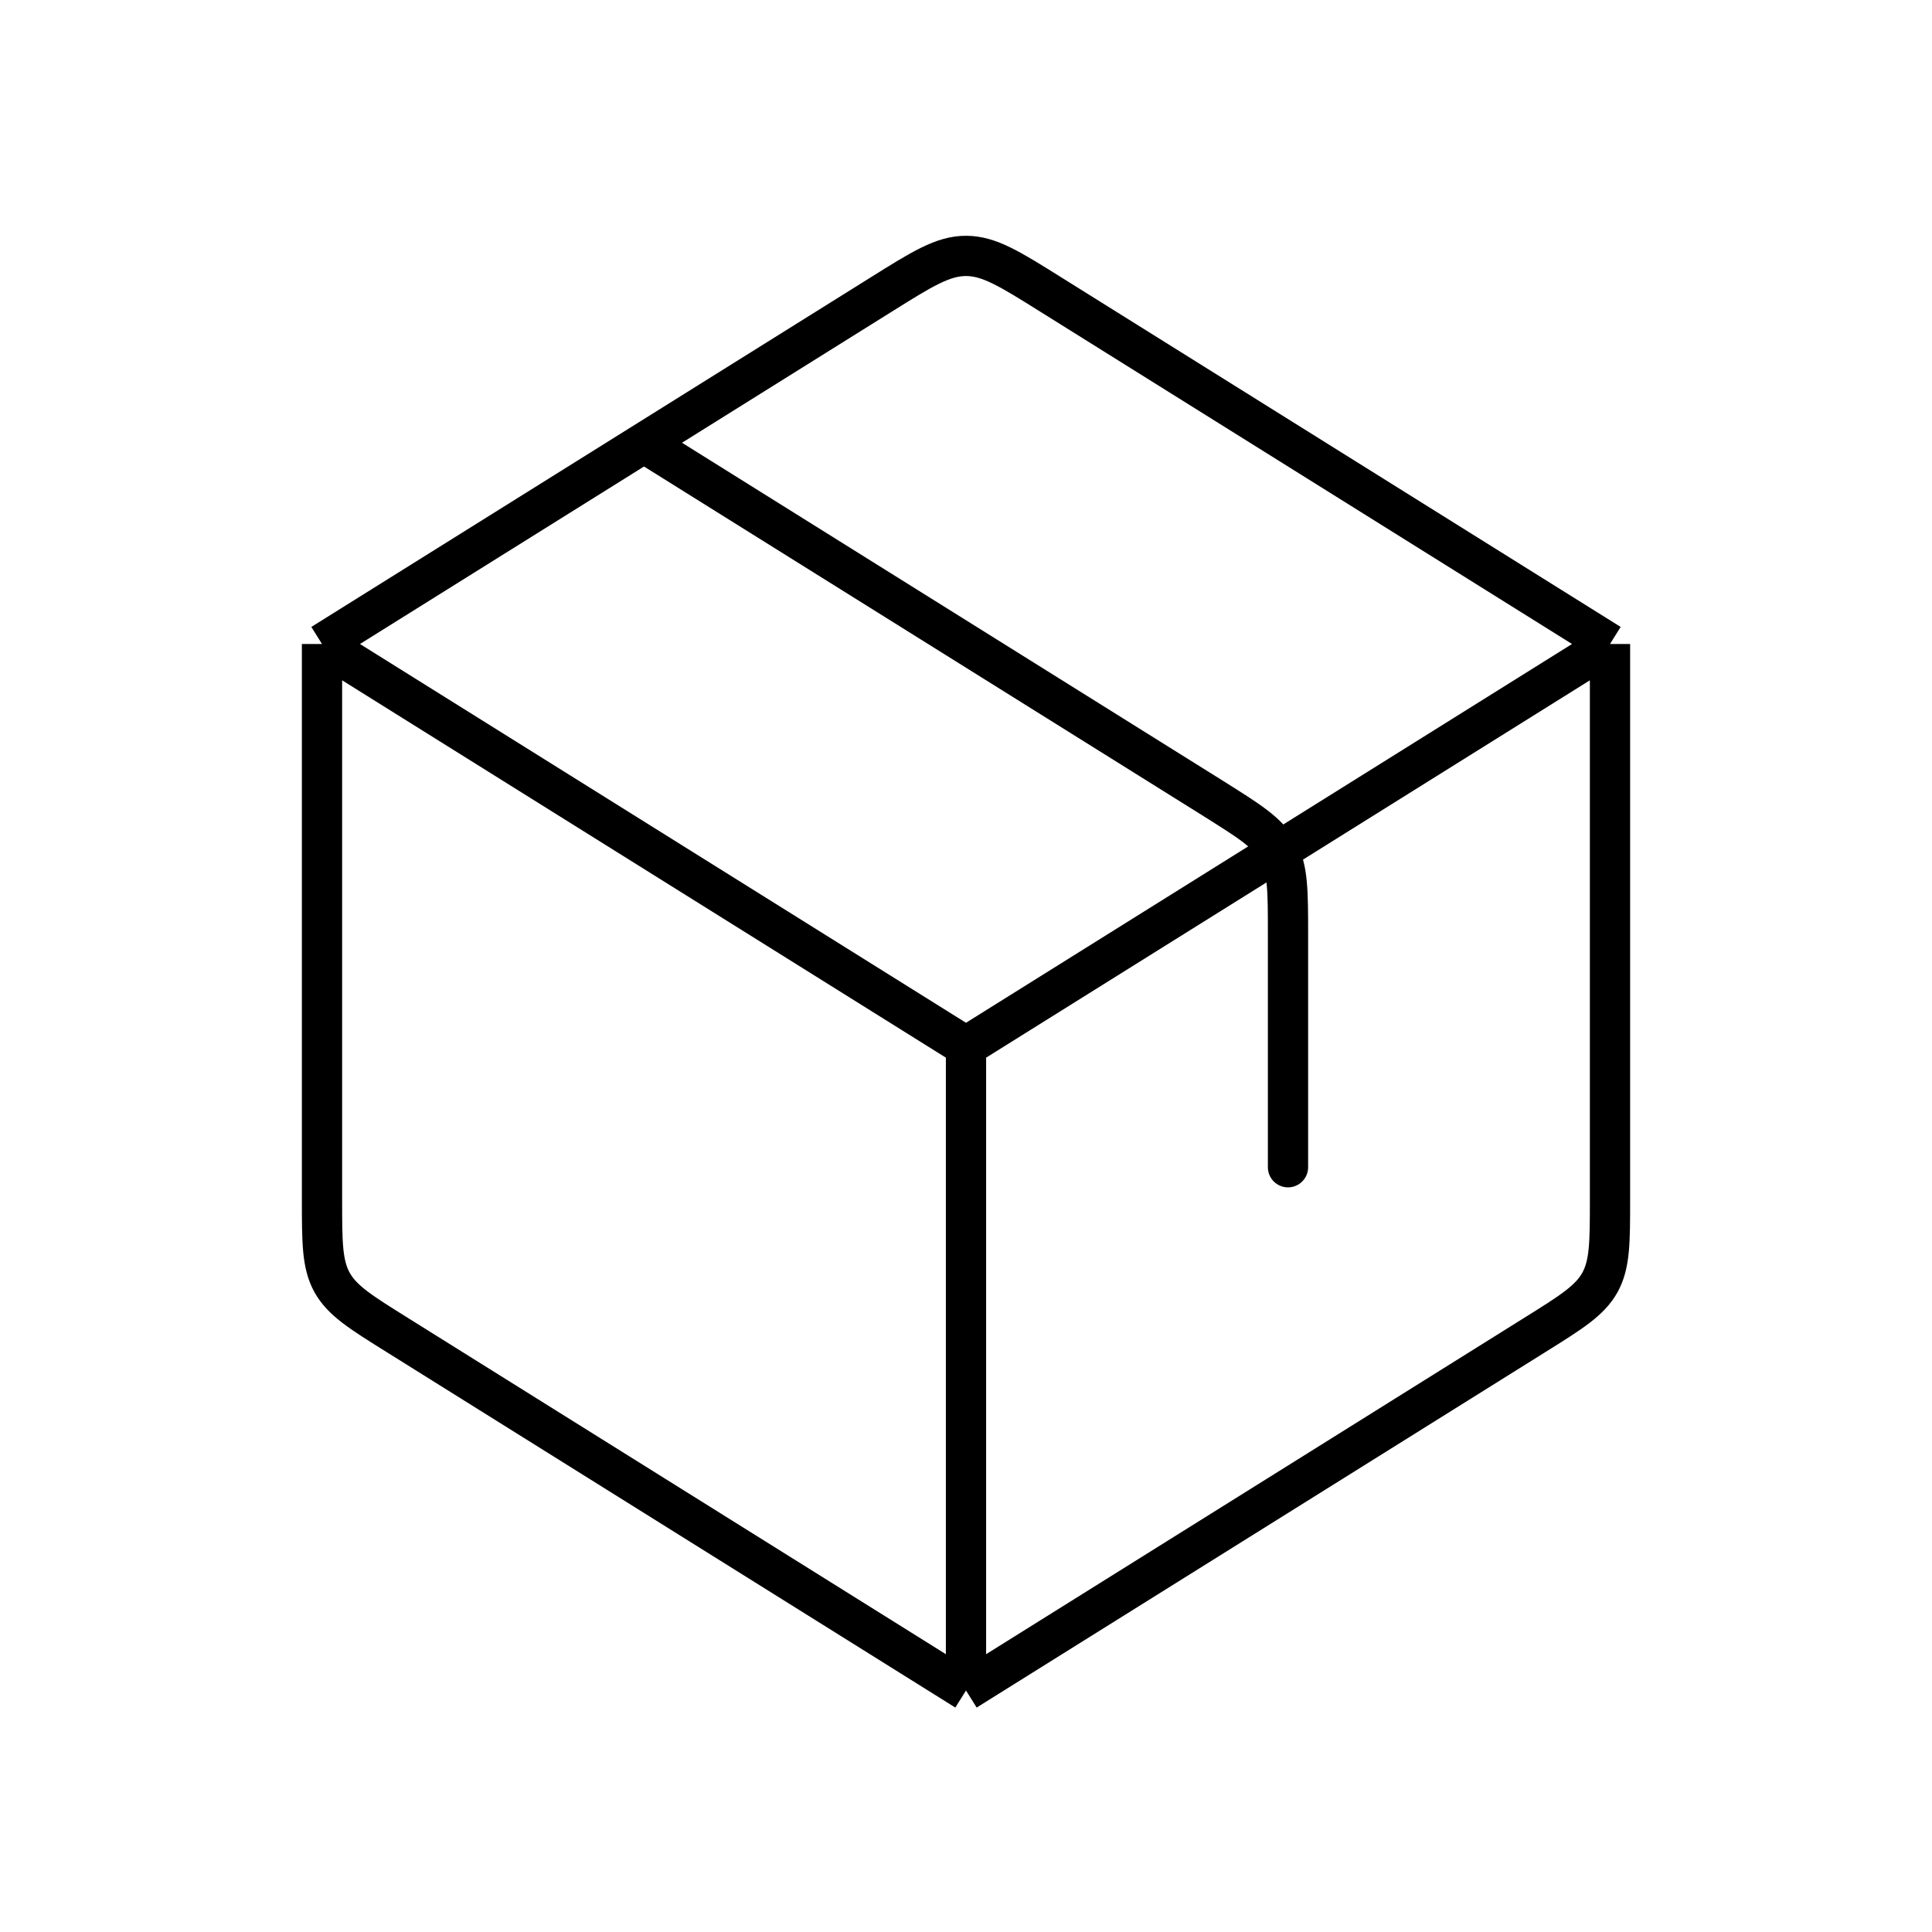 <svg width="24" height="24" viewBox="0 0 24 24" fill="none" xmlns="http://www.w3.org/2000/svg">
<path d="M12 21V13M12 21L4.94 16.587C4.48 16.3 4.251 16.157 4.125 15.931C4 15.704 4 15.433 4 14.892V8M12 21L16 18.5L19.06 16.587C19.52 16.3 19.749 16.157 19.875 15.931C20 15.704 20 15.433 20 14.892V8M12 13L4 8M12 13L20 8M4 8L10.94 3.663C11.456 3.34 11.713 3.179 12 3.179C12.287 3.179 12.544 3.34 13.06 3.663L20 8" stroke="black" stroke-width="0.5" stroke-linejoin="round"></path>
<path d="M15.75 14.5C15.75 14.638 15.862 14.75 16 14.75C16.138 14.75 16.25 14.638 16.25 14.5H15.75ZM15.875 10.569L16.093 10.448L15.875 10.569ZM8 5.5L7.867 5.712L14.928 10.124L15.06 9.912L15.193 9.7L8.133 5.288L8 5.5ZM16 14.5H16.25V11.608H16H15.75V14.5H16ZM15.06 9.912L14.928 10.124C15.161 10.271 15.322 10.371 15.441 10.462C15.555 10.55 15.616 10.618 15.656 10.691L15.875 10.569L16.093 10.448C16.008 10.295 15.891 10.178 15.745 10.066C15.602 9.956 15.418 9.842 15.193 9.7L15.06 9.912ZM16 11.608H16.25C16.25 11.342 16.25 11.125 16.233 10.947C16.216 10.763 16.178 10.602 16.093 10.448L15.875 10.569L15.656 10.691C15.696 10.763 15.722 10.851 15.736 10.994C15.75 11.143 15.75 11.333 15.75 11.608H16Z" fill="black"></path>
</svg>
